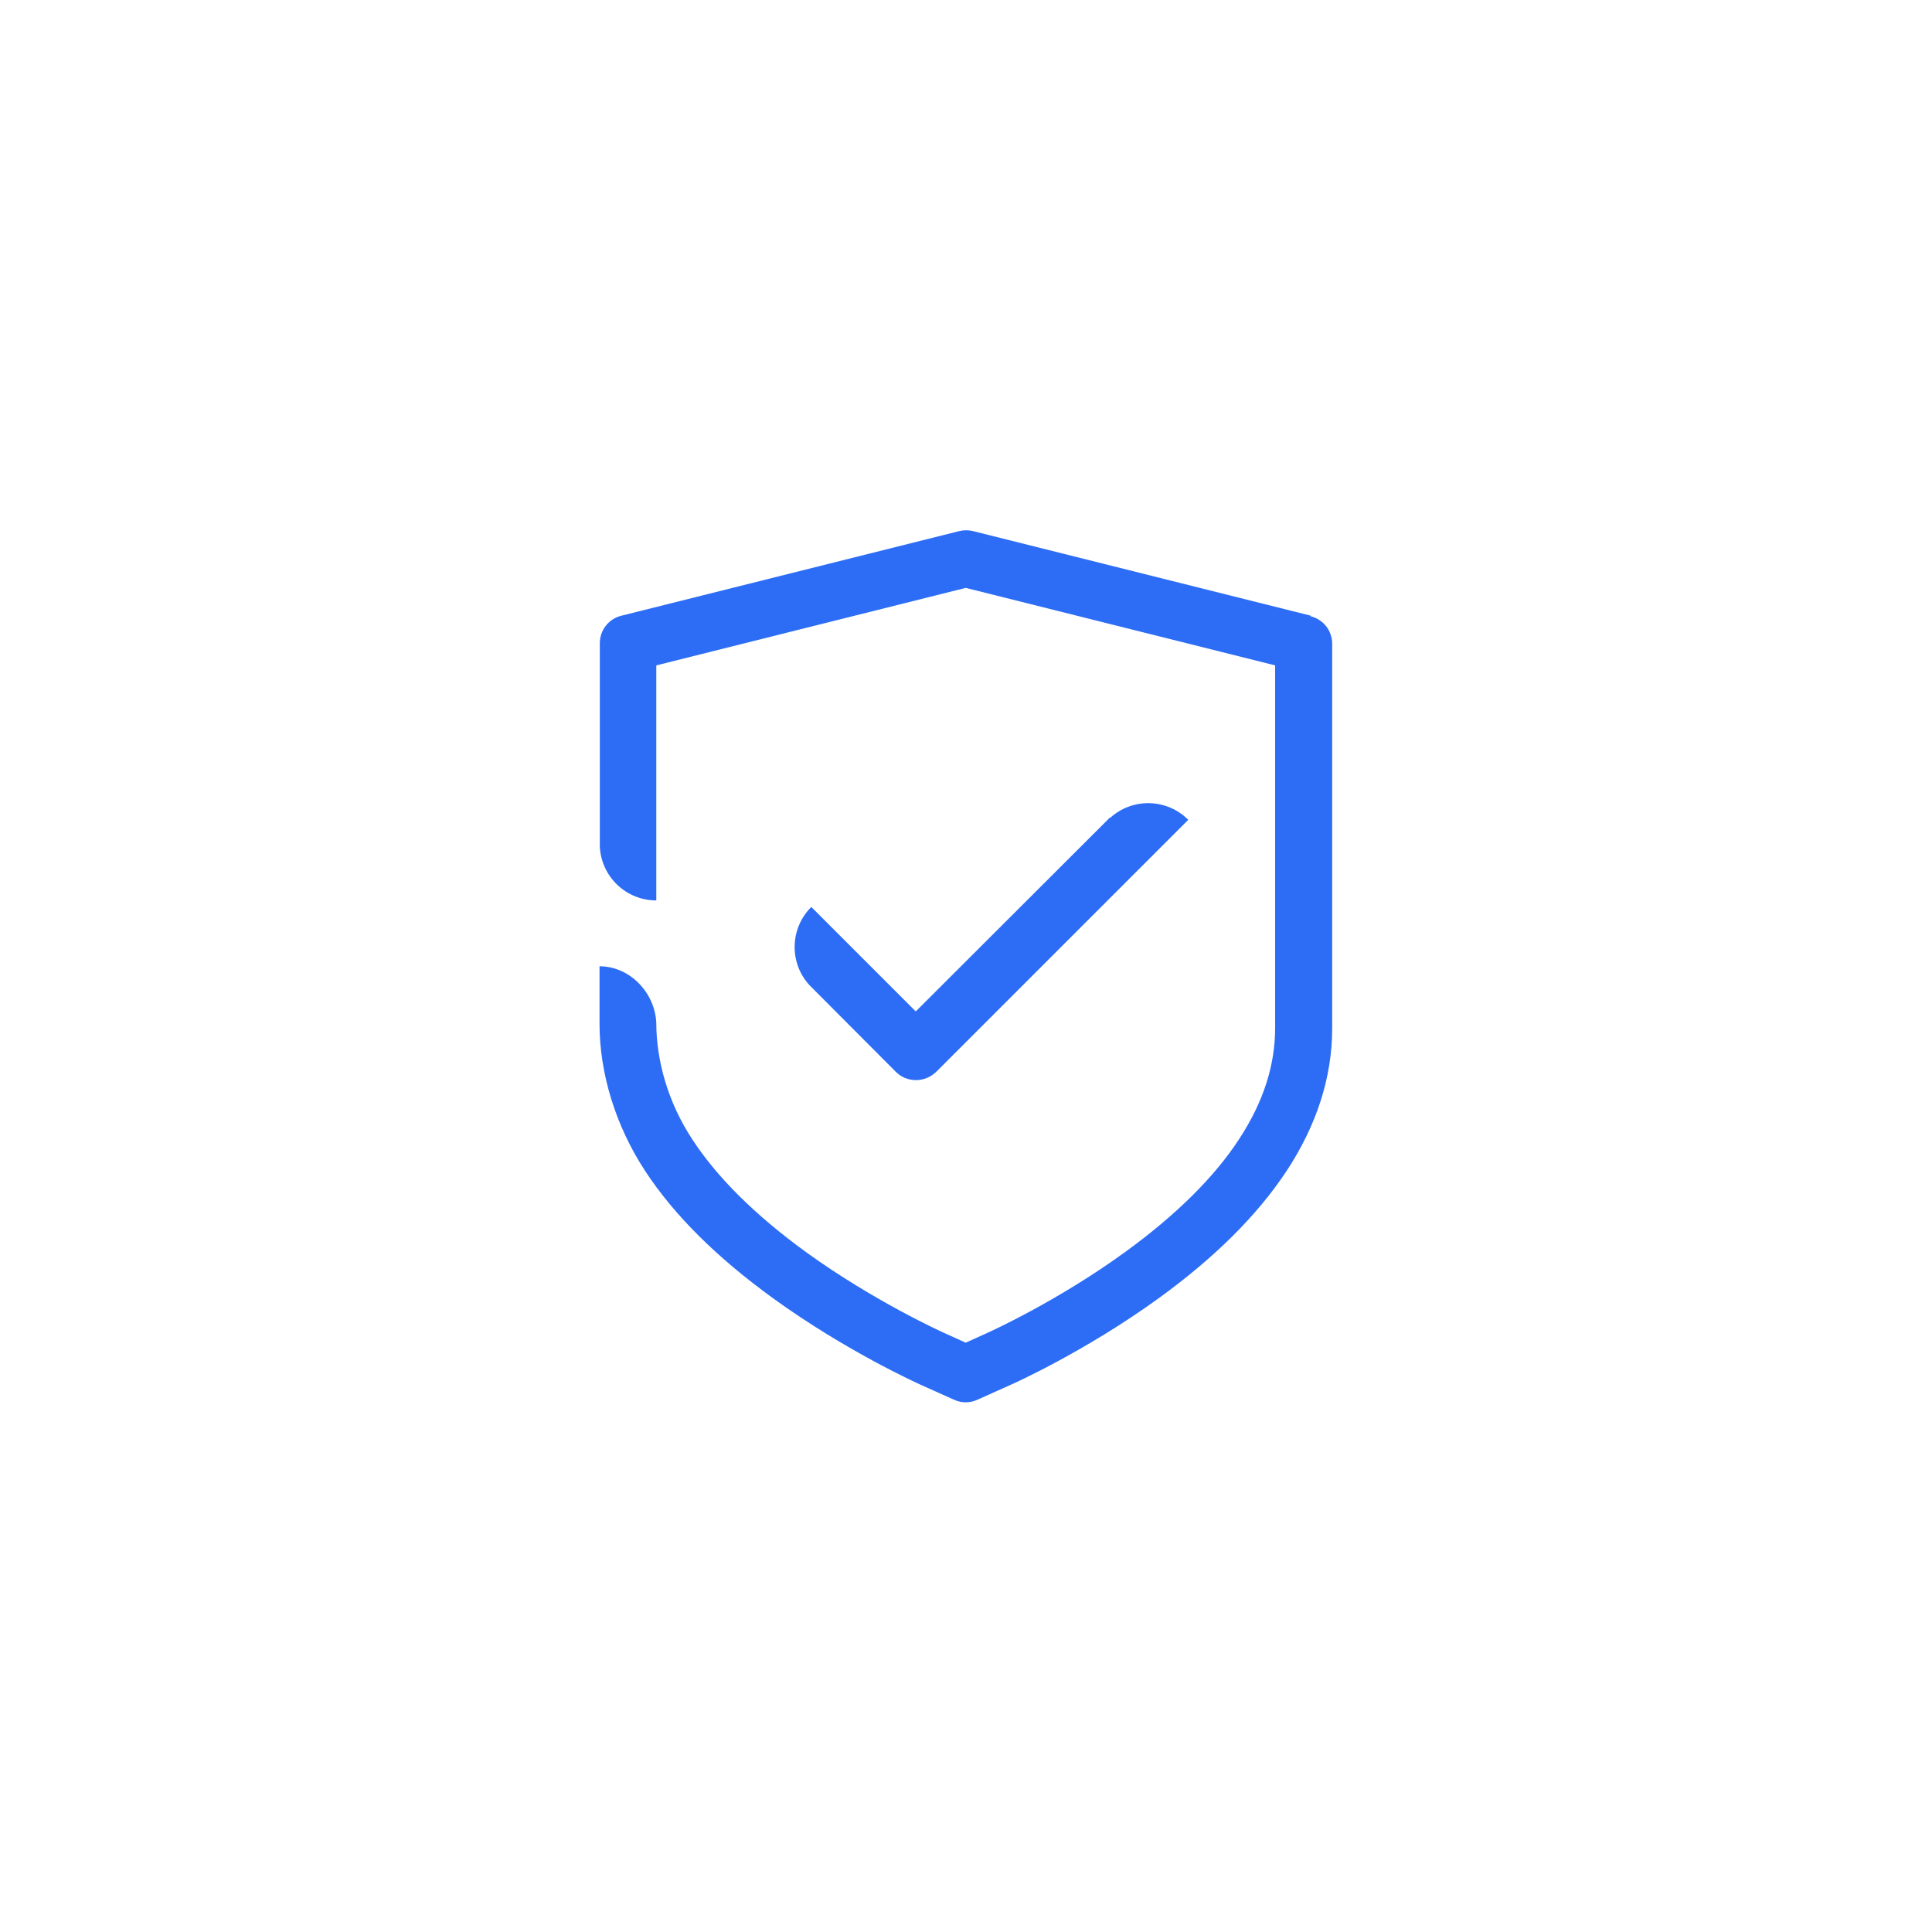 <?xml version="1.0" encoding="UTF-8"?>
<svg id="CURVAS" xmlns="http://www.w3.org/2000/svg" viewBox="0 0 68.06 68.06">
  <defs>
    <style>
      .cls-1 {
        fill: #2d6df6;
        stroke-width: 0px;
      }
    </style>
  </defs>
  <path class="cls-1" d="M46.18,21.69l-11.9-2.98c-.16-.04-.33-.04-.49,0l-11.9,2.98c-.45.11-.76.51-.76.97v7.16h0c.05,1.06.92,1.9,1.99,1.9v-8.28l10.9-2.73,10.9,2.73v12.77c0,1.3-.4,2.59-1.27,3.92-.86,1.32-2.2,2.66-4.02,3.98-2.38,1.73-4.79,2.82-4.86,2.85l-.75.34-.75-.34c-.07-.03-2.48-1.12-4.86-2.84-1.82-1.32-3.16-2.66-4.02-3.98-.87-1.32-1.27-2.8-1.27-4.11h0c-.05-1.06-.93-1.99-2-1.99v2.03h0c0,1.73.56,3.58,1.6,5.17,1.04,1.59,2.56,3.08,4.52,4.5,2.57,1.86,5.08,2.99,5.21,3.05l1.16.52c.26.12.56.12.82,0l1.16-.52c.14-.06,2.65-1.19,5.22-3.05,1.96-1.42,3.48-2.92,4.52-4.5,1.04-1.58,1.6-3.28,1.6-5.01v-13.55c0-.46-.31-.86-.76-.97Z"/>
  <path class="cls-1" d="M39.1,28.8h0l-6.84,6.83-2.34-2.34h0l-1.34-1.34c-.76.76-.78,1.97-.07,2.75h0l3.05,3.06c.19.19.44.29.71.29s.52-.11.71-.29l7.54-7.54h0s1.34-1.34,1.34-1.34c-.76-.76-1.97-.78-2.75-.07Z"/>
</svg>